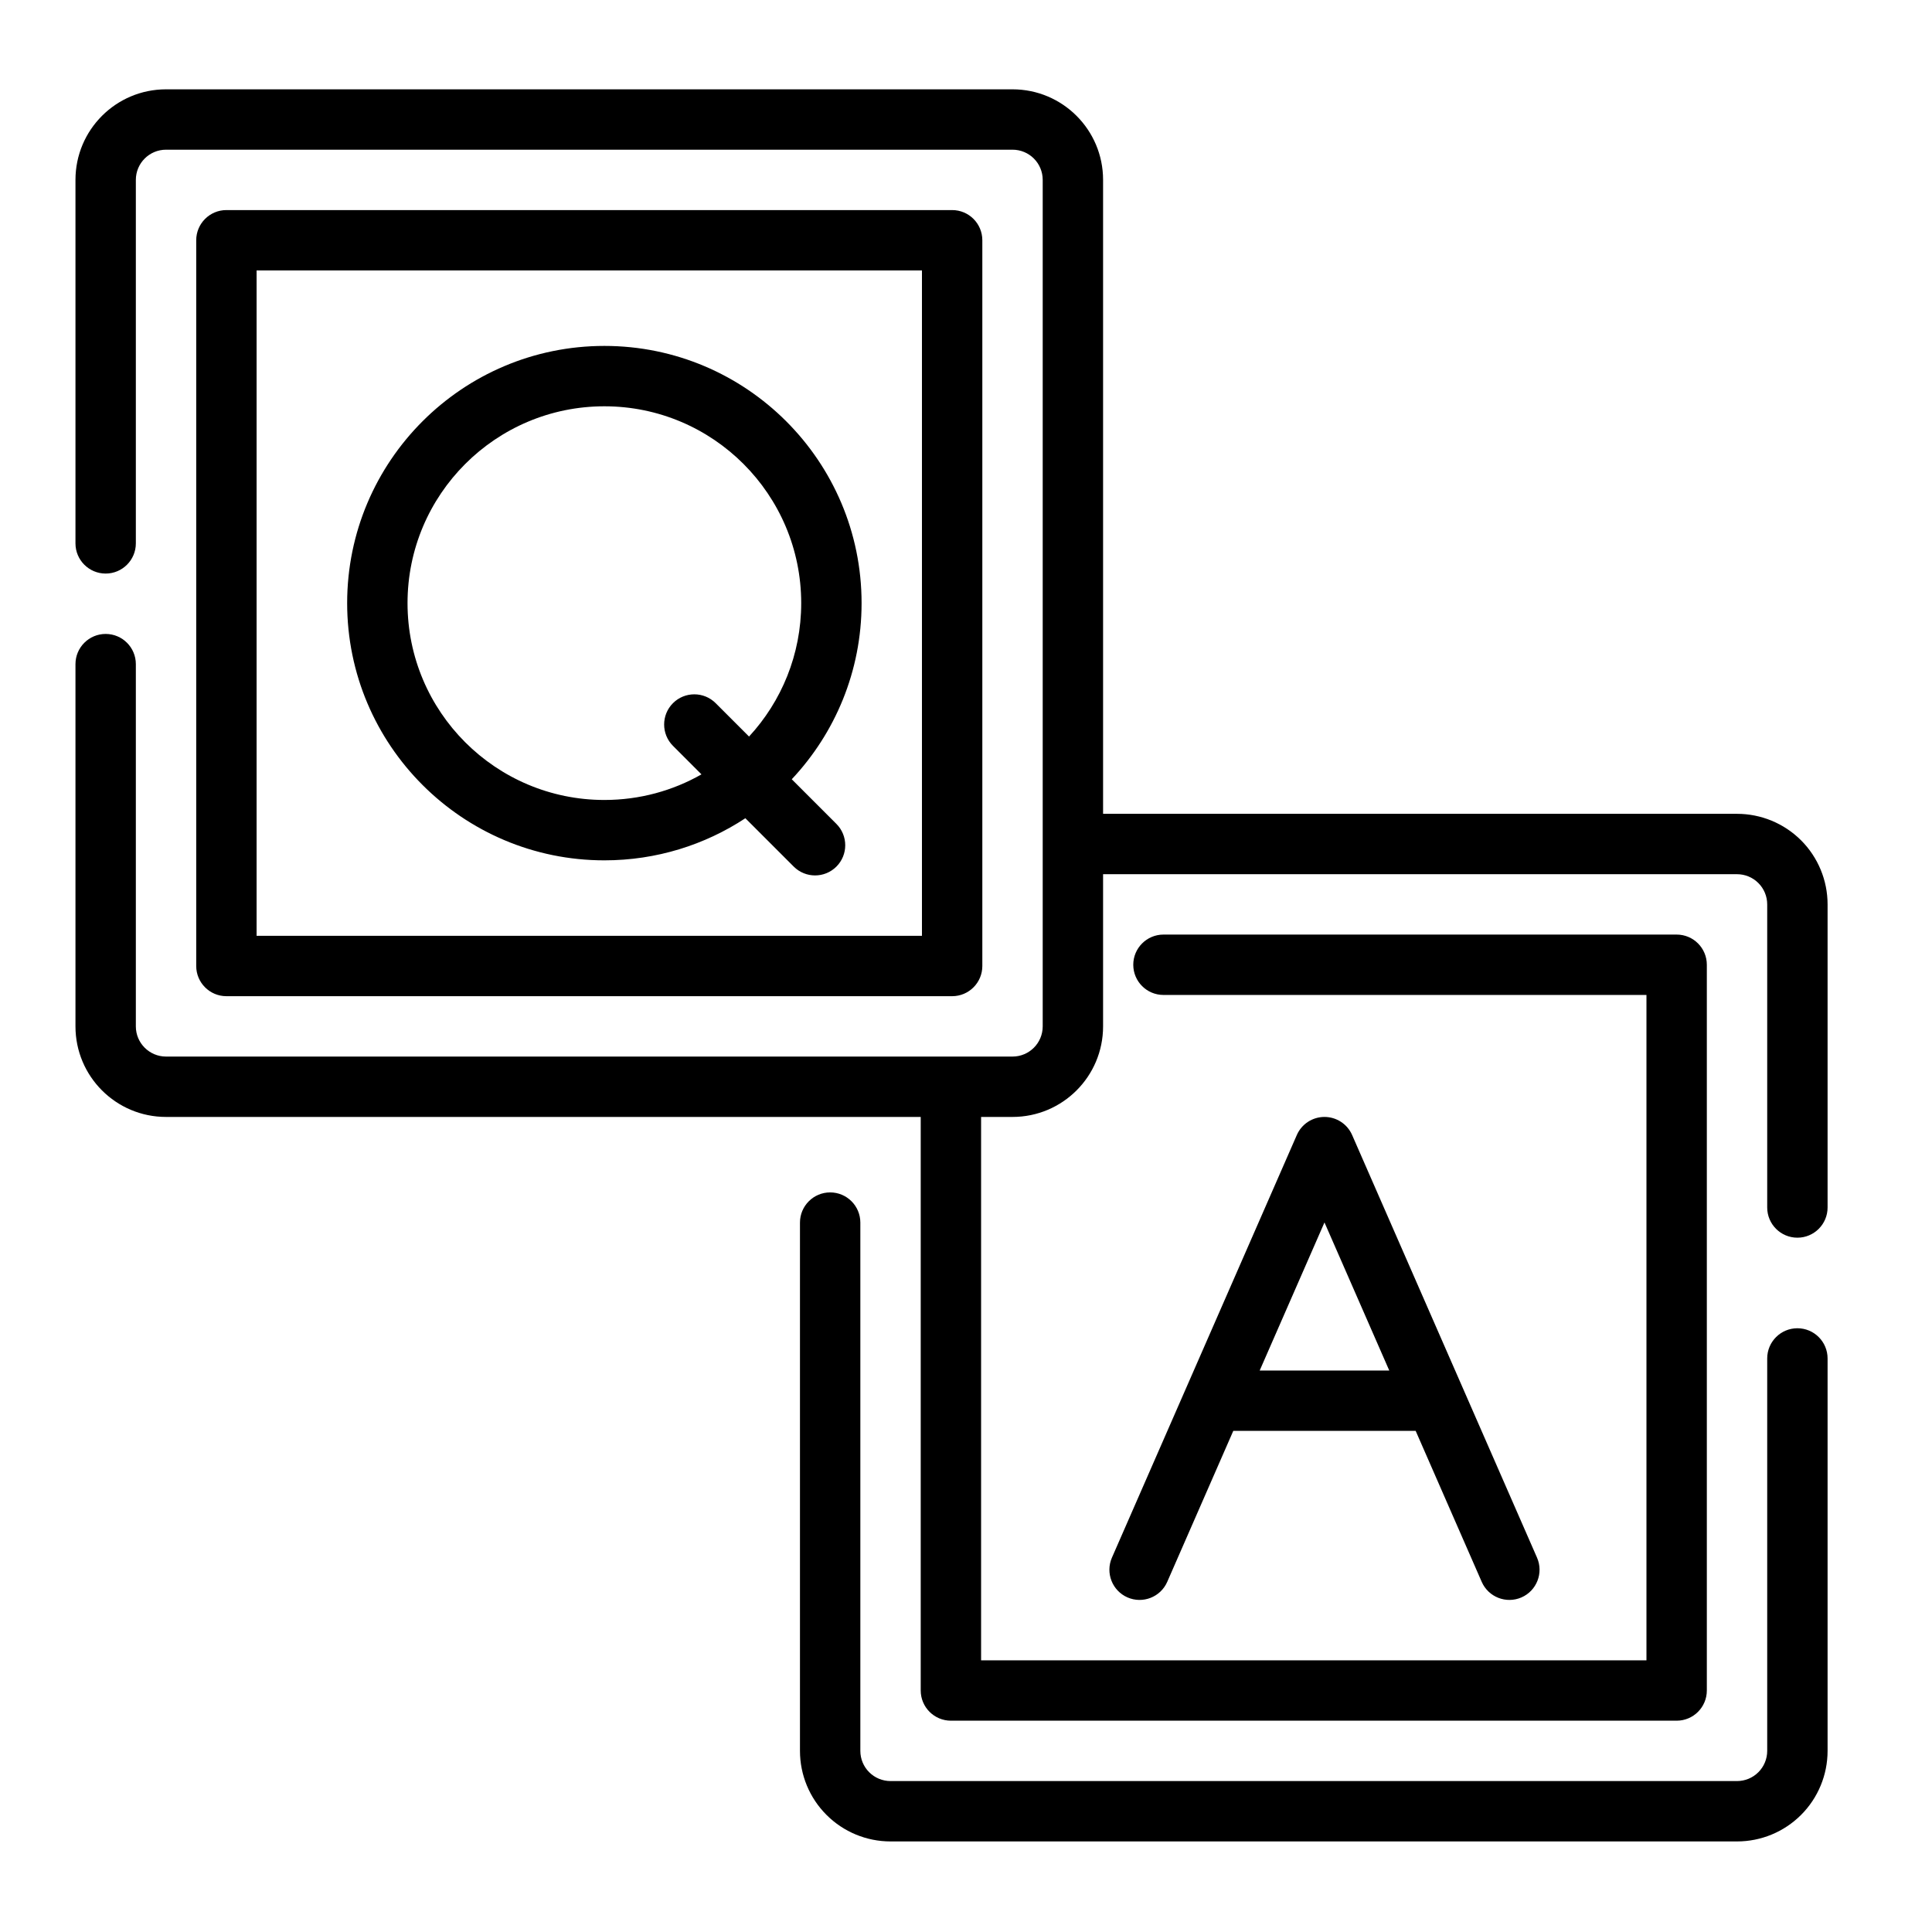 <?xml version="1.0" ?>
<!DOCTYPE svg  PUBLIC '-//W3C//DTD SVG 1.1//EN'  'http://www.w3.org/Graphics/SVG/1.1/DTD/svg11.dtd'>
<svg fill="#000000" width="800px" height="800px" viewBox="0 0 64 64" style="fill-rule:evenodd;clip-rule:evenodd;stroke-linejoin:round;stroke-miterlimit:2;" version="1.1" xml:space="preserve" xmlns="http://www.w3.org/2000/svg" xmlns:serif="http://www.serif.com/" xmlns:xlink="http://www.w3.org/1999/xlink">
<g id="ICON">
<path d="M26.5,40.5l-0,17.5c-0,0.796 0.316,1.559 0.879,2.121c0.562,0.563 1.325,0.879 2.121,0.879c5.751,-0 22.29,-0 28.041,-0c0.796,-0 1.559,-0.316 2.122,-0.879c0.562,-0.562 0.878,-1.325 0.878,-2.121c0,-4.084 0,-13 0,-13c0,-0.552 -0.448,-1 -1,-1c-0.552,-0 -1,0.448 -1,1c0,-0 0,8.916 0,13c0,0.265 -0.105,0.52 -0.293,0.707c-0.187,0.188 -0.442,0.293 -0.707,0.293c-5.751,-0 -22.29,-0 -28.041,0c-0.265,-0 -0.52,-0.105 -0.707,-0.293c-0.188,-0.187 -0.293,-0.442 -0.293,-0.707l-0,-17.5c-0,-0.552 -0.448,-1 -1,-1c-0.552,0 -1,0.448 -1,1Zm7.041,-5.5l-28.041,0c-0.552,-0 -1,-0.448 -1,-1c-0,-0 -0,-12 -0,-12c0,-0.552 -0.448,-1 -1,-1c-0.552,-0 -1,0.448 -1,1l-0,12c0,1.657 1.343,3 3,3l25,0l-0,19c-0,0.552 0.448,1 1,1l24.041,0c0.553,0 1,-0.448 1,-1l0,-24.041c0,-0.553 -0.447,-1 -1,-1l-17,-0c-0.552,-0 -1,0.448 -1,1c0,0.552 0.448,1 1,1l16,-0c0,-0 0,22.041 0,22.041c0,0 -22.041,0 -22.041,0l0,-18l1.041,-0c1.657,-0 3,-1.343 3,-3l0,-5.041l21,-0c0.265,-0 0.52,0.105 0.707,0.293c0.188,0.187 0.293,0.442 0.293,0.707c0,-0 0,10.041 0,10.041c0,0.552 0.448,1 1,1c0.552,-0 1,-0.448 1,-1l0,-10.041c0,-0.796 -0.316,-1.559 -0.878,-2.122c-0.563,-0.562 -1.326,-0.878 -2.122,-0.878l-21,-0l0,-21c0,-1.657 -1.343,-3 -3,-3l-28.041,-0c-1.657,-0 -3,1.343 -3,3c-0,3.878 -0,12.041 -0,12.041c0,0.552 0.448,1 1,1c0.552,-0 1,-0.448 1,-1l0,-12.041c0,-0.553 0.448,-1 1,-1l28.041,-0c0.553,-0 1,0.447 1,1l0,28.041c0,0.552 -0.447,1 -1,1Zm7.313,12.4l6.042,0l2.188,5.001c0.221,0.505 0.811,0.736 1.317,0.515c0.505,-0.221 0.736,-0.811 0.515,-1.317l-6.125,-14c-0.159,-0.364 -0.519,-0.599 -0.916,-0.599c-0.397,0 -0.757,0.235 -0.916,0.599l-6.125,14c-0.221,0.506 0.01,1.096 0.515,1.317c0.506,0.221 1.096,-0.01 1.317,-0.515l2.188,-5.001Zm0.875,-2l4.292,0l-2.146,-4.905l-2.146,4.905Zm-9.188,-37.441c0,-0.553 -0.447,-1 -1,-1l-24.041,-0c-0.552,-0 -1,0.447 -1,1l-0,24.041c0,0.552 0.448,1 1,1l24.041,0c0.553,0 1,-0.448 1,-1l0,-24.041Zm-2,1l0,22.041c0,0 -22.041,0 -22.041,0c-0,0 -0,-22.041 -0,-22.041c0,-0 22.041,-0 22.041,-0Zm-5.85,18.146l1.602,1.602c0.39,0.39 1.024,0.39 1.414,0c0.39,-0.39 0.39,-1.024 0,-1.414l-1.479,-1.479c1.434,-1.526 2.313,-3.578 2.313,-5.835c0,-4.702 -3.818,-8.52 -8.52,-8.52c-4.703,-0 -8.521,3.818 -8.521,8.52c-0,4.703 3.818,8.521 8.521,8.521c1.724,0 3.329,-0.513 4.67,-1.395Zm0.122,-2.706c1.073,-1.162 1.728,-2.715 1.728,-4.42c0,-3.598 -2.922,-6.52 -6.52,-6.52c-3.599,-0 -6.521,2.922 -6.521,6.52c-0,3.599 2.922,6.521 6.521,6.521c1.169,0 2.267,-0.308 3.216,-0.848l-0.944,-0.945c-0.39,-0.39 -0.39,-1.024 -0,-1.414c0.39,-0.39 1.024,-0.39 1.414,-0l1.106,1.106Z"/>
</g>
</svg>